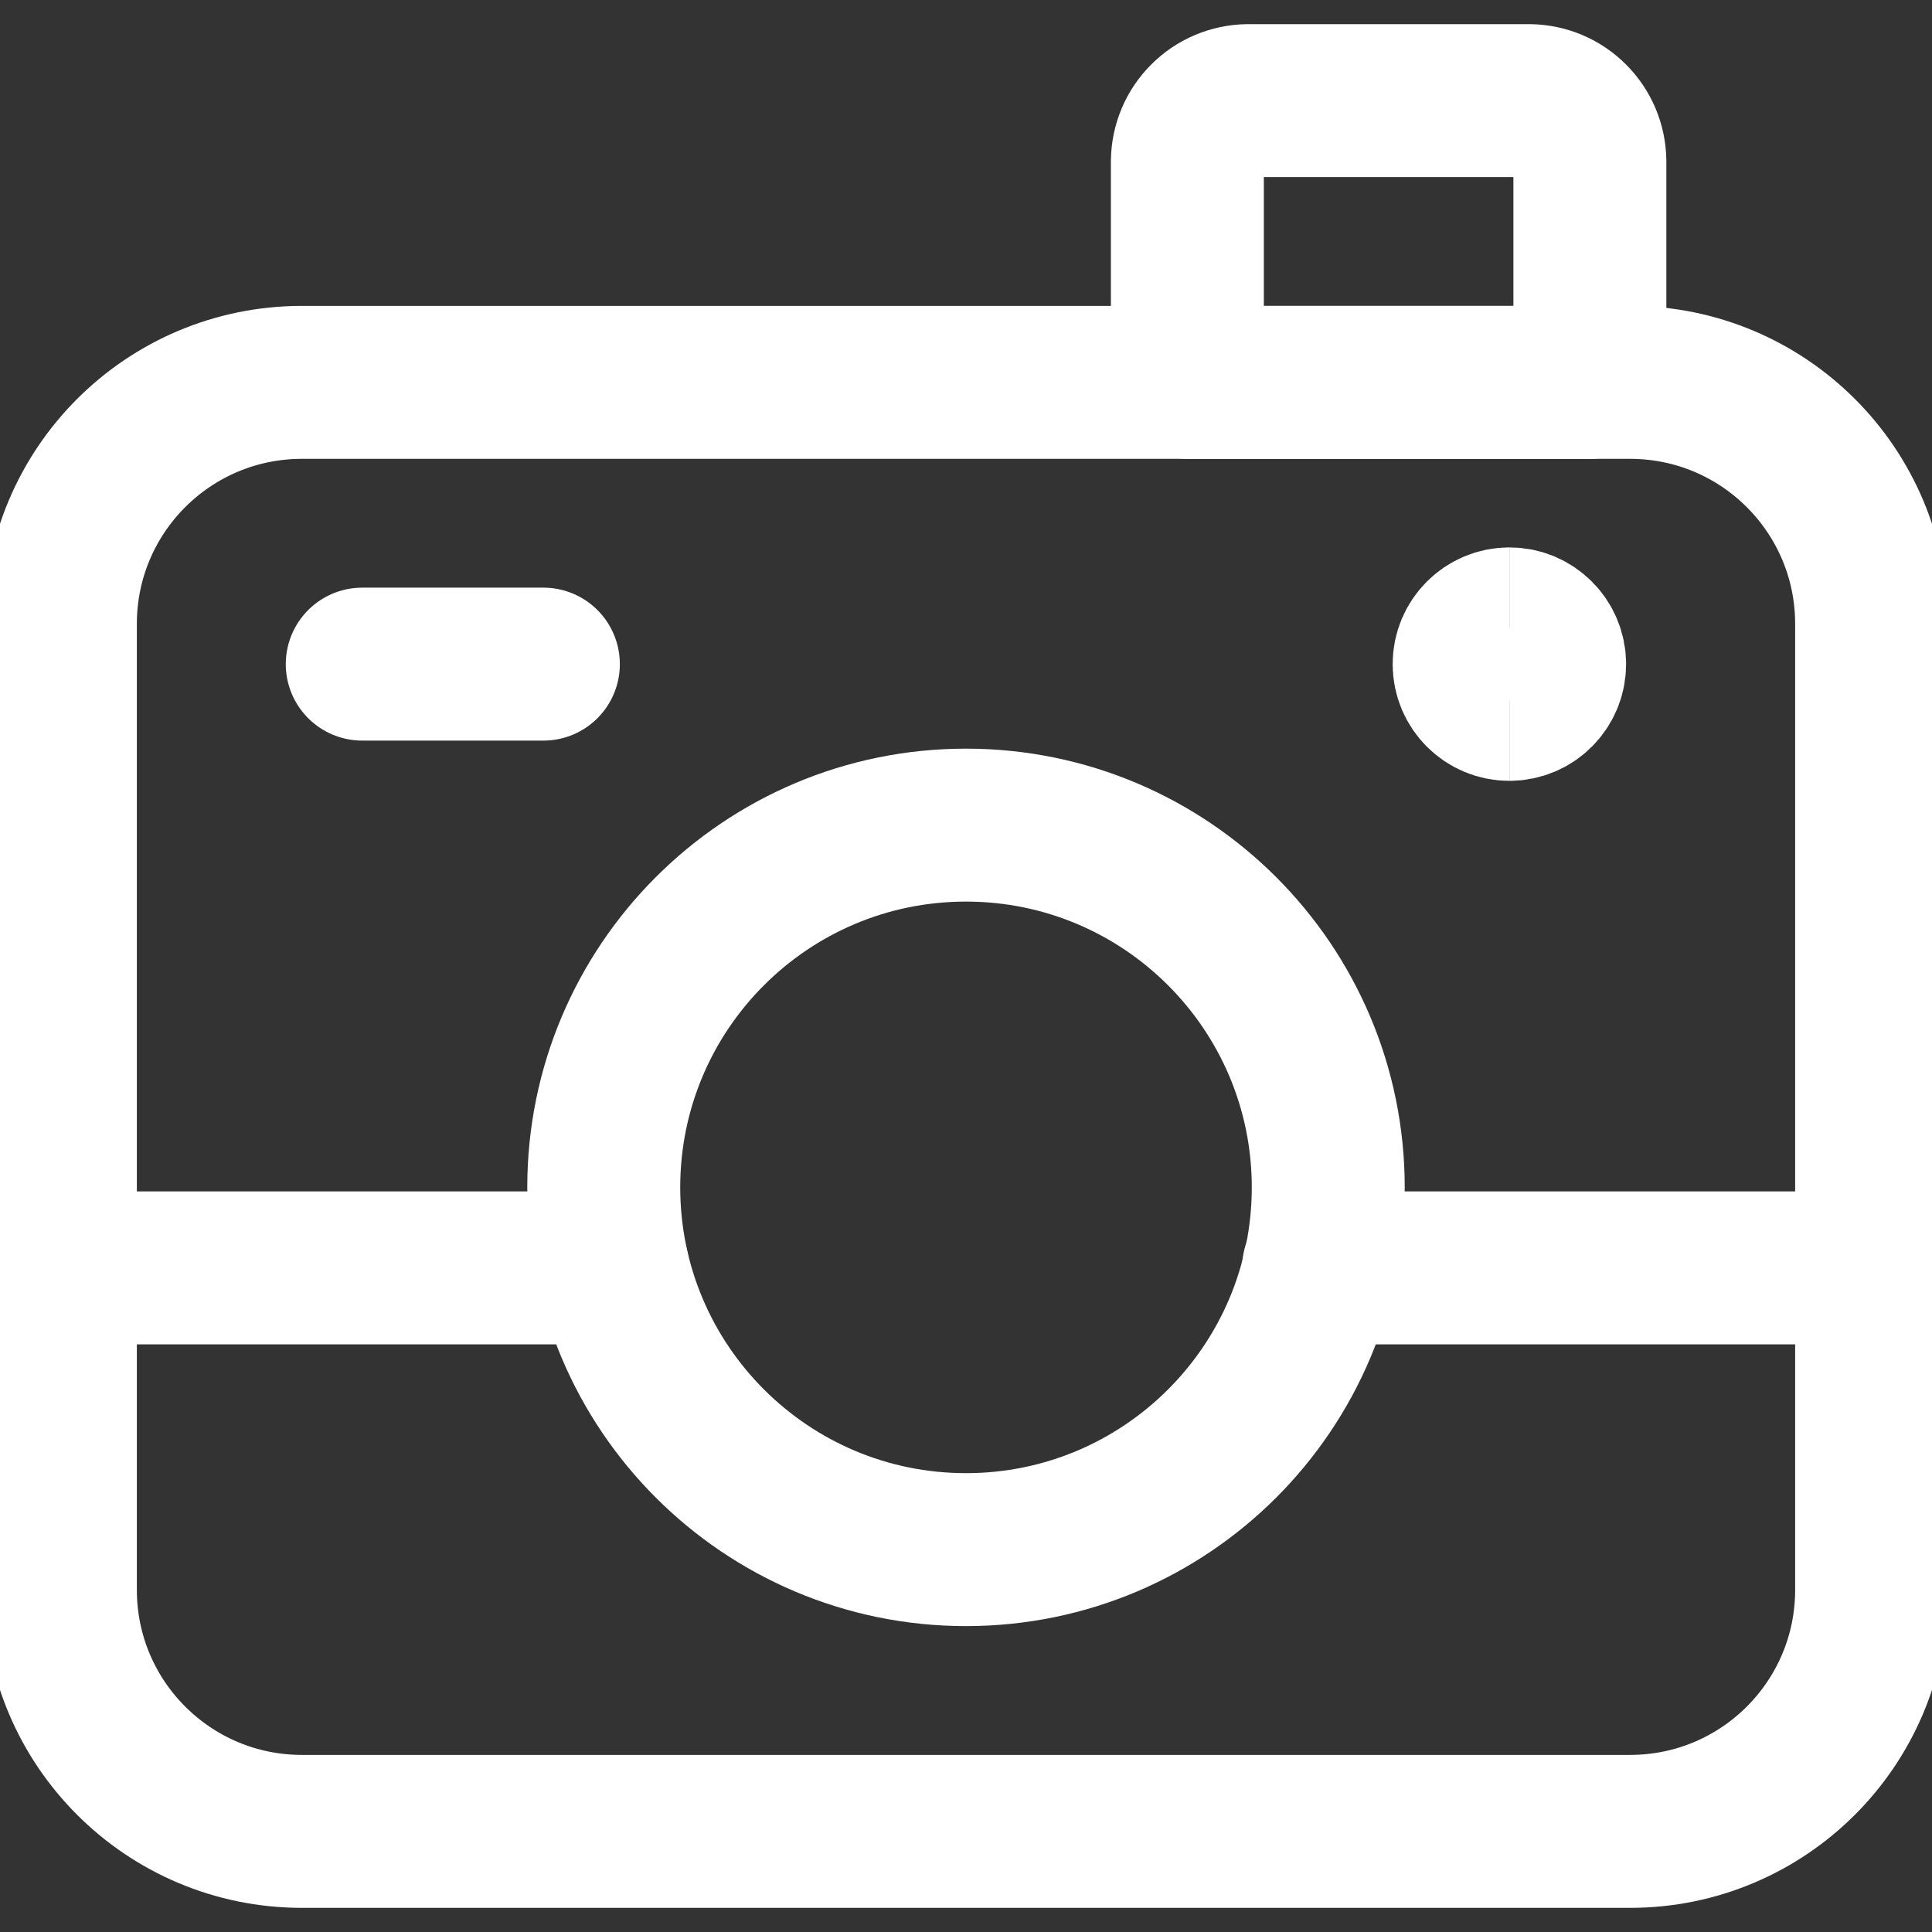 <svg width="24" height="24" viewBox="0 0 24 24" fill="none" xmlns="http://www.w3.org/2000/svg">
<rect x="0" y="0" width="24" height="24" fill="#333333" stroke="none"/>
<g clip-path="url(#clip0_254_34)">
<path d="M20.25 4.75H3.75C2.093 4.75 0.75 6.093 0.75 7.75V19.75C0.75 21.407 2.093 22.75 3.75 22.75H20.25C21.907 22.75 23.25 21.407 23.25 19.75V7.75C23.25 6.093 21.907 4.75 20.25 4.75Z" stroke="white" stroke-width="1.9" stroke-linecap="round" stroke-linejoin="round"/>
<path d="M12 19.25C14.485 19.25 16.5 17.235 16.5 14.75C16.5 12.265 14.485 10.25 12 10.25C9.515 10.25 7.5 12.265 7.5 14.75C7.5 17.235 9.515 19.25 12 19.25Z" stroke="white" stroke-width="1.9" stroke-linecap="round" stroke-linejoin="round"/>
<path d="M16.38 15.75H23.25" stroke="white" stroke-width="1.9" stroke-linecap="round" stroke-linejoin="round"/>
<path d="M0.75 15.75H7.61" stroke="white" stroke-width="1.9" stroke-linecap="round" stroke-linejoin="round"/>
<path d="M18.75 8.75C18.474 8.75 18.25 8.526 18.25 8.25C18.25 7.974 18.474 7.75 18.75 7.75" stroke="white" stroke-width="1.9"/>
<path d="M18.75 8.75C19.026 8.75 19.25 8.526 19.25 8.25C19.25 7.974 19.026 7.75 18.75 7.75" stroke="white" stroke-width="1.9"/>
<path d="M4.5 8.25H6.75" stroke="white" stroke-width="1.9" stroke-linecap="round" stroke-linejoin="round"/>
<path d="M19 1.25H15.5C15.302 1.253 15.113 1.332 14.973 1.473C14.832 1.613 14.753 1.802 14.75 2V4.75H19.75V2C19.747 1.802 19.668 1.613 19.527 1.473C19.387 1.332 19.198 1.253 19 1.25Z" stroke="white" stroke-width="1.9" stroke-linecap="round" stroke-linejoin="round"/>
</g>
<defs>
<clipPath id="clip0_254_34">
<rect width="24" height="24" fill="white"/>
</clipPath>
</defs>
</svg>
